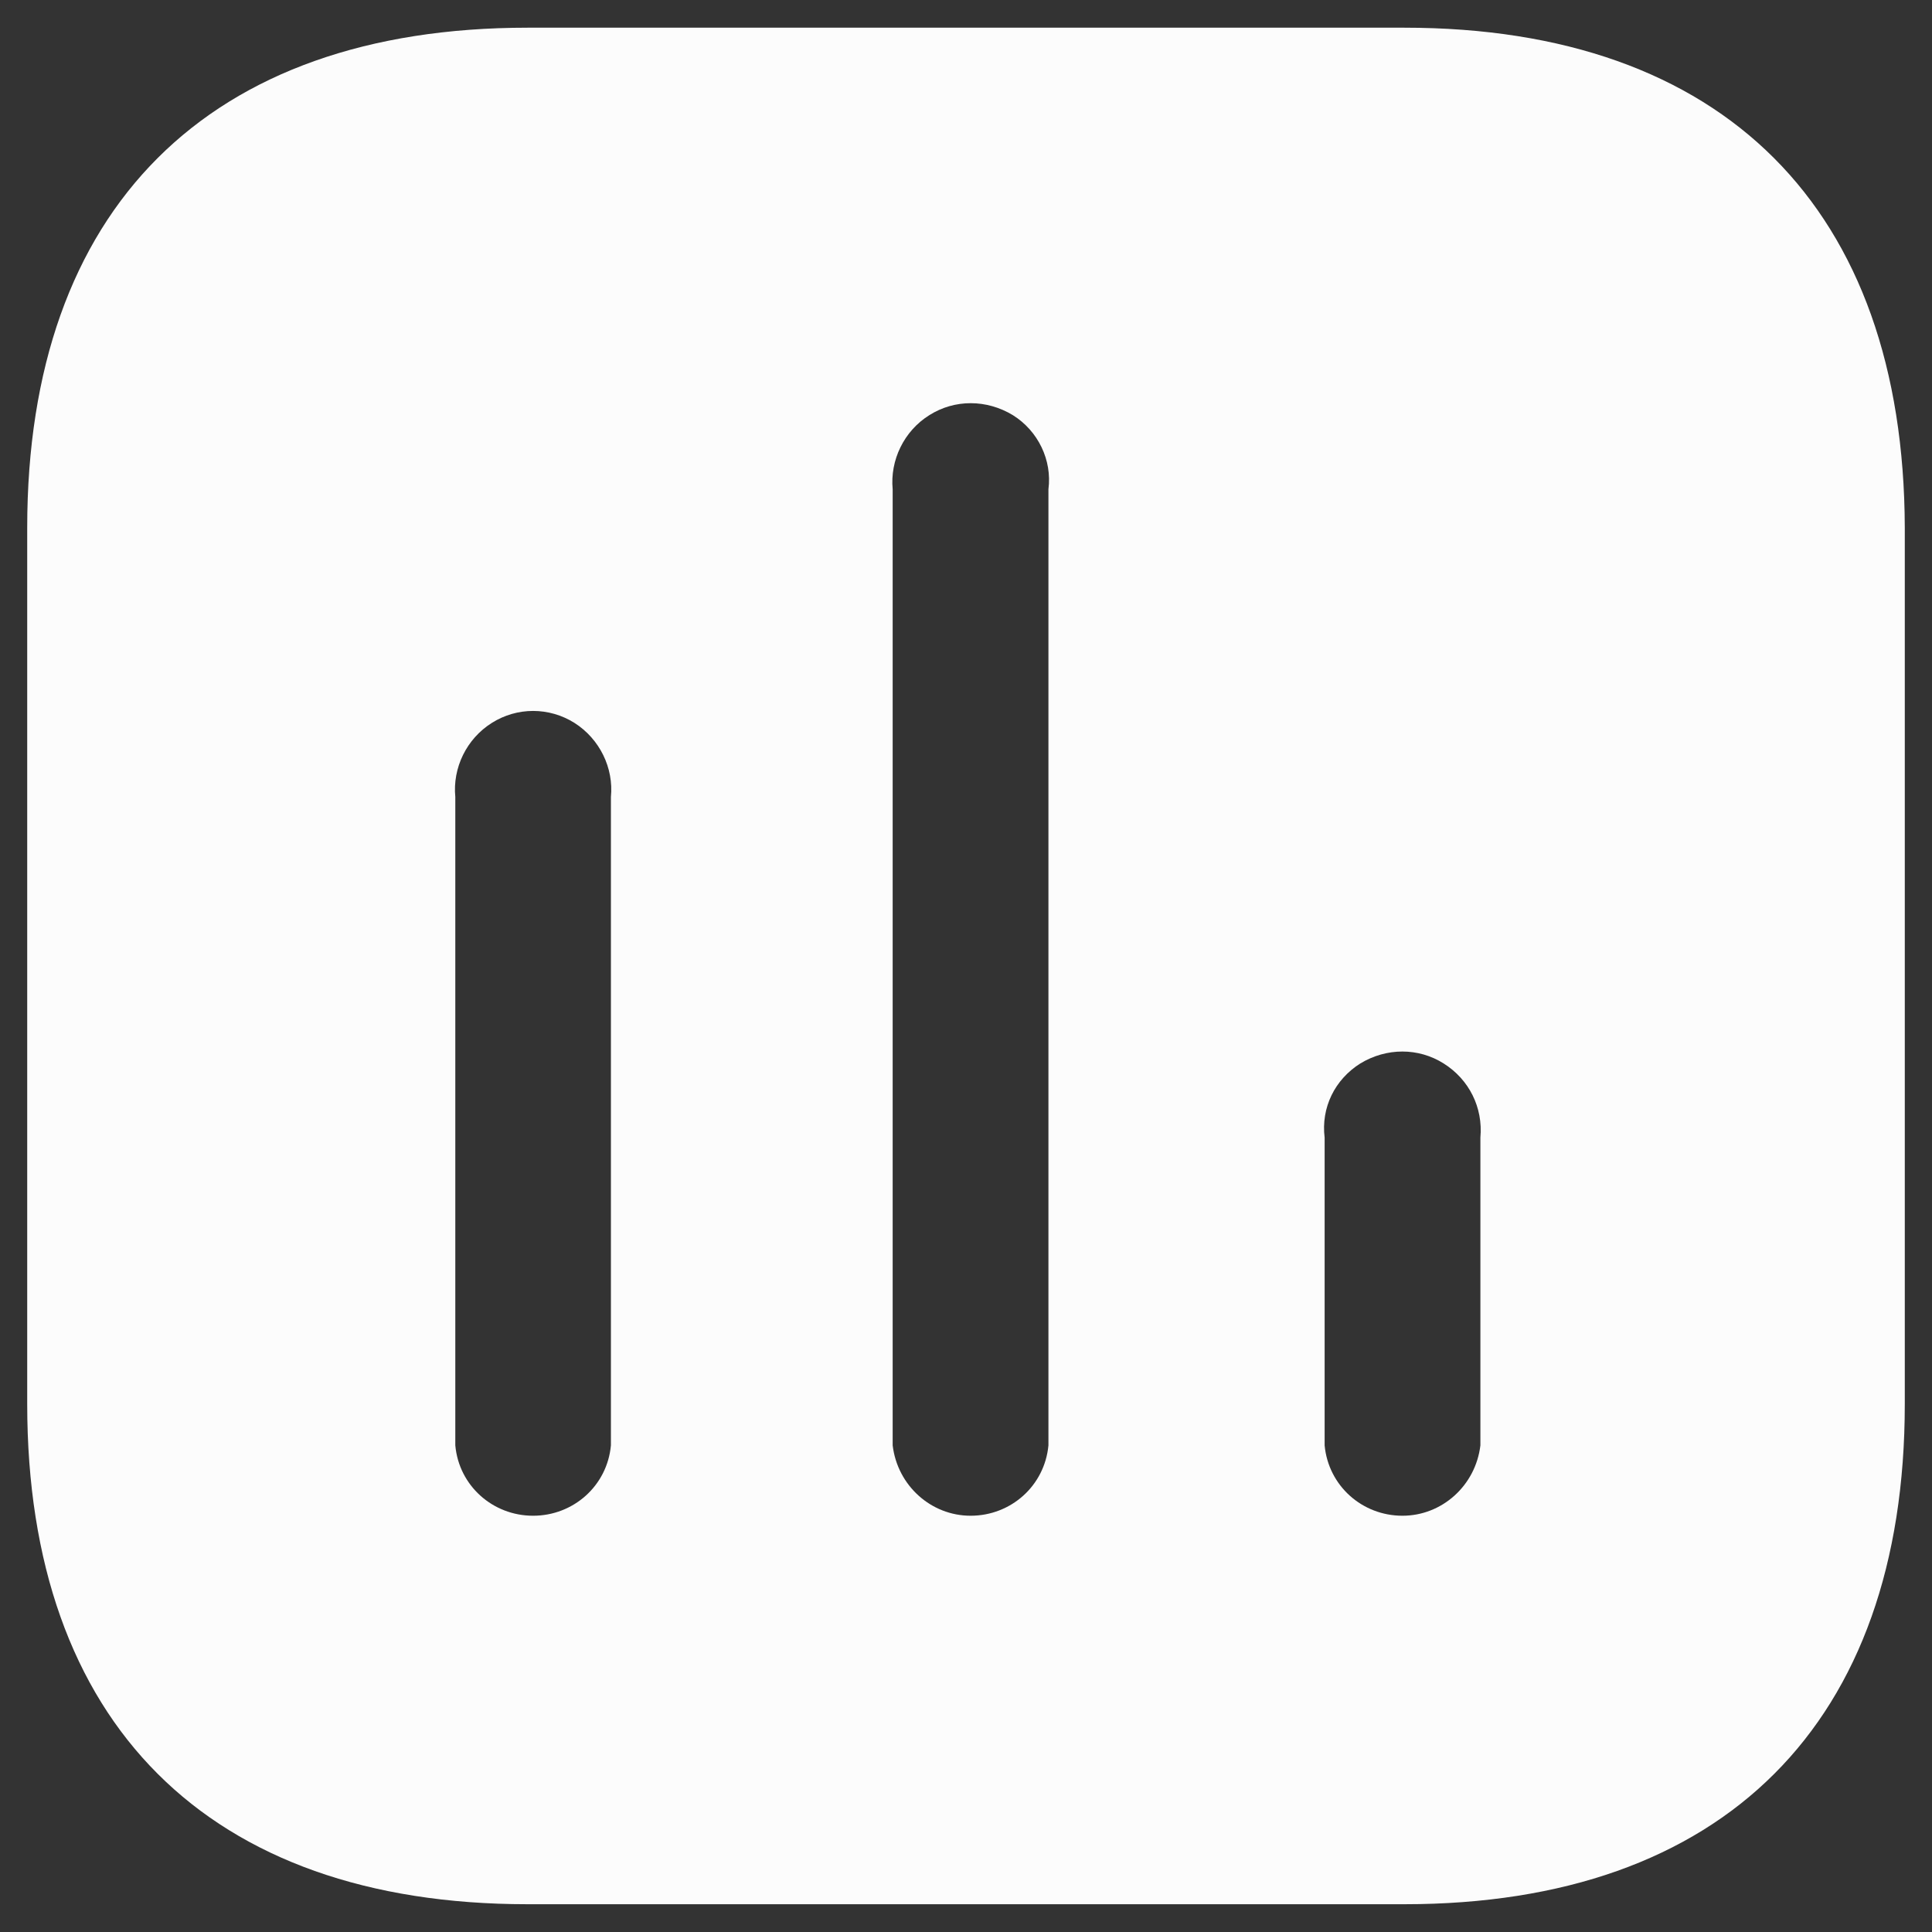 <?xml version="1.0" encoding="utf-8"?>
<svg xmlns="http://www.w3.org/2000/svg" width="24" height="24" viewBox="0 0 24 24" fill="none">
<rect x="0" y="0" width="24" height="24" fill="#333333" stroke="none"/>
<path fill-rule="evenodd" clip-rule="evenodd" d="M6.554 0.344H17.445C21.412 0.344 23.651 2.592 23.662 6.556V17.442C23.662 21.405 21.412 23.655 17.445 23.655H6.554C2.587 23.655 0.338 21.405 0.338 17.442V6.556C0.338 2.592 2.587 0.344 6.554 0.344ZM12.057 18.829C12.559 18.829 12.977 18.456 13.024 17.955V6.078C13.071 5.717 12.897 5.354 12.582 5.157C12.255 4.959 11.858 4.959 11.545 5.157C11.229 5.354 11.055 5.717 11.089 6.078V17.955C11.149 18.456 11.567 18.829 12.057 18.829ZM17.422 18.829C17.912 18.829 18.33 18.456 18.39 17.955V14.132C18.424 13.758 18.25 13.41 17.934 13.211C17.621 13.013 17.224 13.013 16.898 13.211C16.582 13.41 16.409 13.758 16.455 14.132V17.955C16.502 18.456 16.92 18.829 17.422 18.829ZM7.589 17.955C7.543 18.456 7.124 18.829 6.622 18.829C6.121 18.829 5.701 18.456 5.656 17.955V9.901C5.621 9.539 5.794 9.179 6.11 8.98C6.424 8.782 6.821 8.782 7.136 8.98C7.449 9.179 7.625 9.539 7.589 9.901V17.955Z" fill="#FCFCFC"/>
</svg>